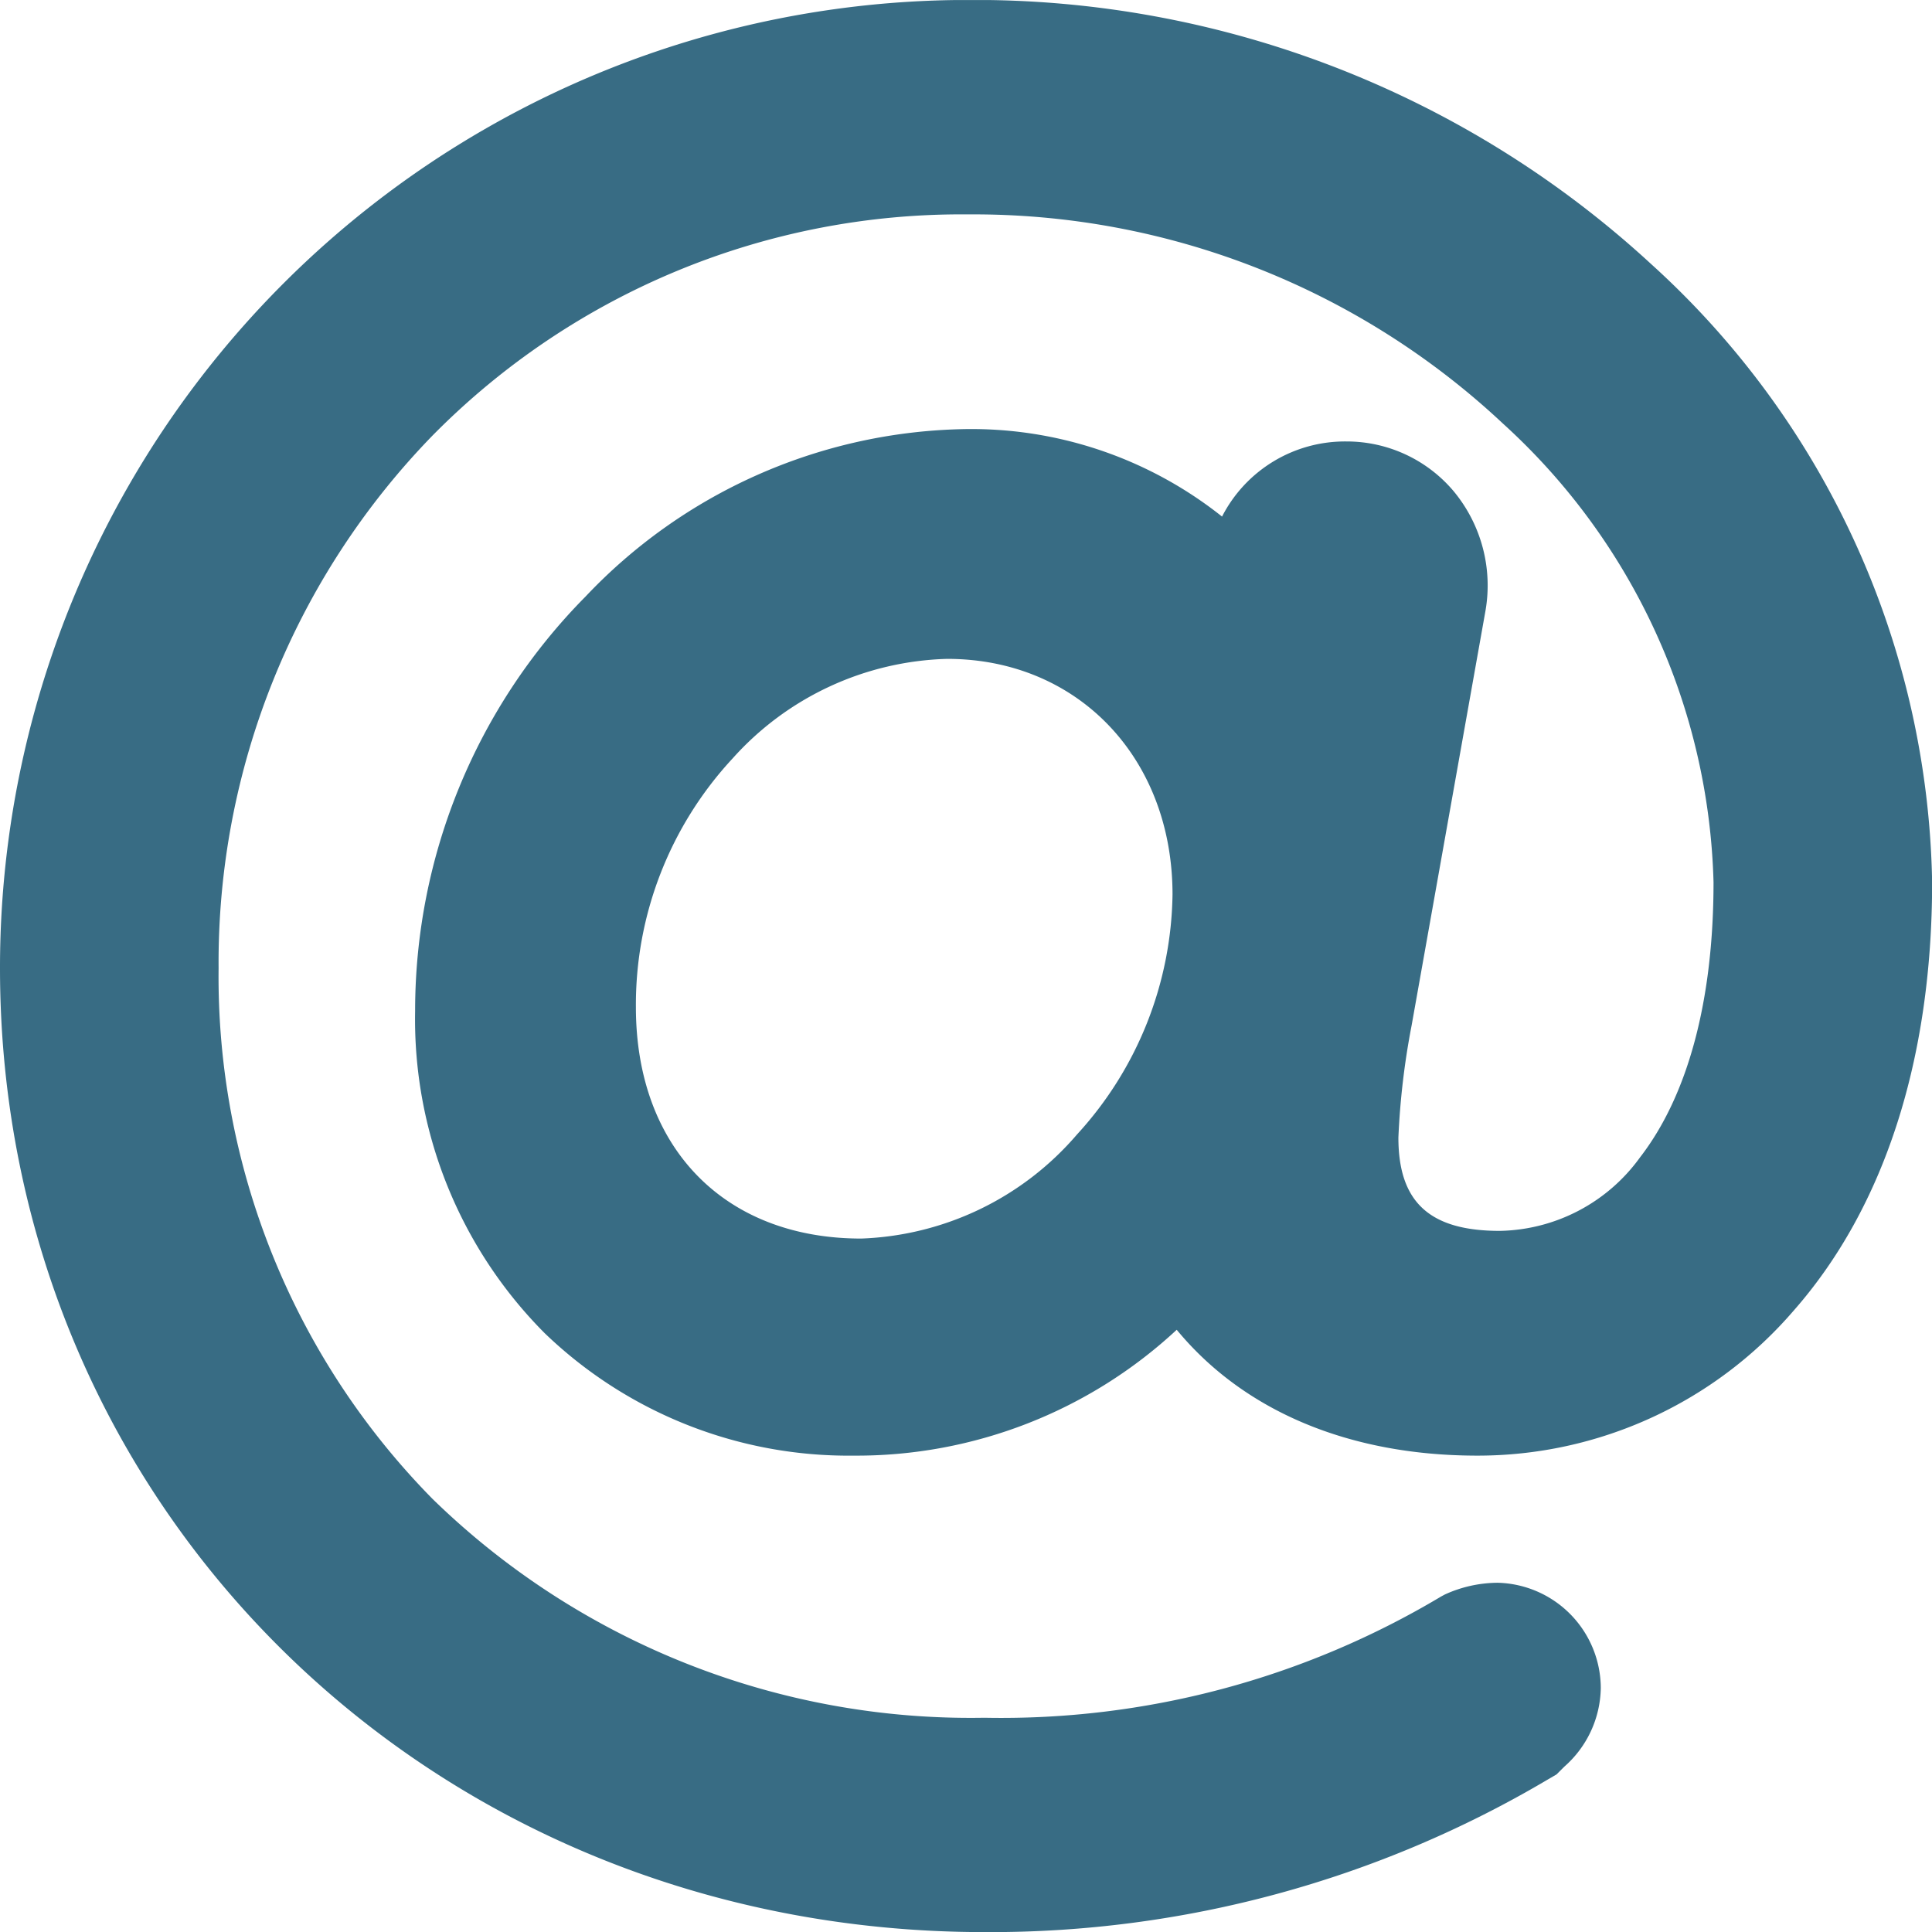<?xml version="1.0" encoding="iso-8859-1"?>
<svg xmlns="http://www.w3.org/2000/svg" xmlns:xlink="http://www.w3.org/1999/xlink" width="62.141" height="62.141" viewBox="0 0 62.141 62.141">
  <defs>
    <clipPath id="clip-path">
      <path id="Path_58" data-name="Path 58" d="M9.586,10.7H71.727V72.84H9.586Zm0,0" fill="#386c84"/>
    </clipPath>
  </defs>
  <g id="_7" data-name="7" transform="translate(-9.586 -10.699)" clip-path="url(#clip-path)">
    <path id="Path_57" data-name="Path 57" d="M44.226,47.2a9.588,9.588,0,0,1-6.94,3.347c-4.4,0-7.247-2.922-7.247-7.445a11.648,11.648,0,0,1,3.113-8,9.607,9.607,0,0,1,6.9-3.2c4.2,0,7.247,3.187,7.247,7.577A11.646,11.646,0,0,1,44.226,47.2Zm18.464-28a32.093,32.093,0,0,0-21.967-8.491A31.128,31.128,0,0,0,9.586,41.848c0,17.387,13.908,31.006,31.664,31.006a35.2,35.2,0,0,0,18.139-4.919l.261-.152.254-.253A3.435,3.435,0,0,0,61.074,65a3.4,3.4,0,0,0-3.317-3.382,4.137,4.137,0,0,0-1.7.378l-.119.064a27.586,27.586,0,0,1-14.689,3.9A24.789,24.789,0,0,1,23.5,58.923a23.931,23.931,0,0,1-6.883-17.074A24.3,24.3,0,0,1,23.5,24.717a23.874,23.874,0,0,1,17.228-7.111,24.885,24.885,0,0,1,17.2,6.729A20.654,20.654,0,0,1,64.7,39.086c0,3.791-.818,6.852-2.365,8.851A5.686,5.686,0,0,1,57.824,50.3c-2.255,0-3.26-.924-3.26-3a24.456,24.456,0,0,1,.424-3.6l2.369-13.3a4.748,4.748,0,0,0-1.012-3.886,4.5,4.5,0,0,0-3.453-1.605,4.444,4.444,0,0,0-4,2.416,12.952,12.952,0,0,0-8.428-2.81,17.18,17.18,0,0,0-12.047,5.385A18.941,18.941,0,0,0,22.938,43.23a14.3,14.3,0,0,0,4.171,10.364,14.088,14.088,0,0,0,9.932,3.935,15.123,15.123,0,0,0,10.393-4.048c2.161,2.619,5.556,4.048,9.668,4.048a13.406,13.406,0,0,0,10.166-4.653c2.92-3.313,4.463-8.081,4.463-13.79A27.458,27.458,0,0,0,62.69,19.2" transform="translate(0 -0.011)" fill="#386c84"/>
  </g>
</svg>
